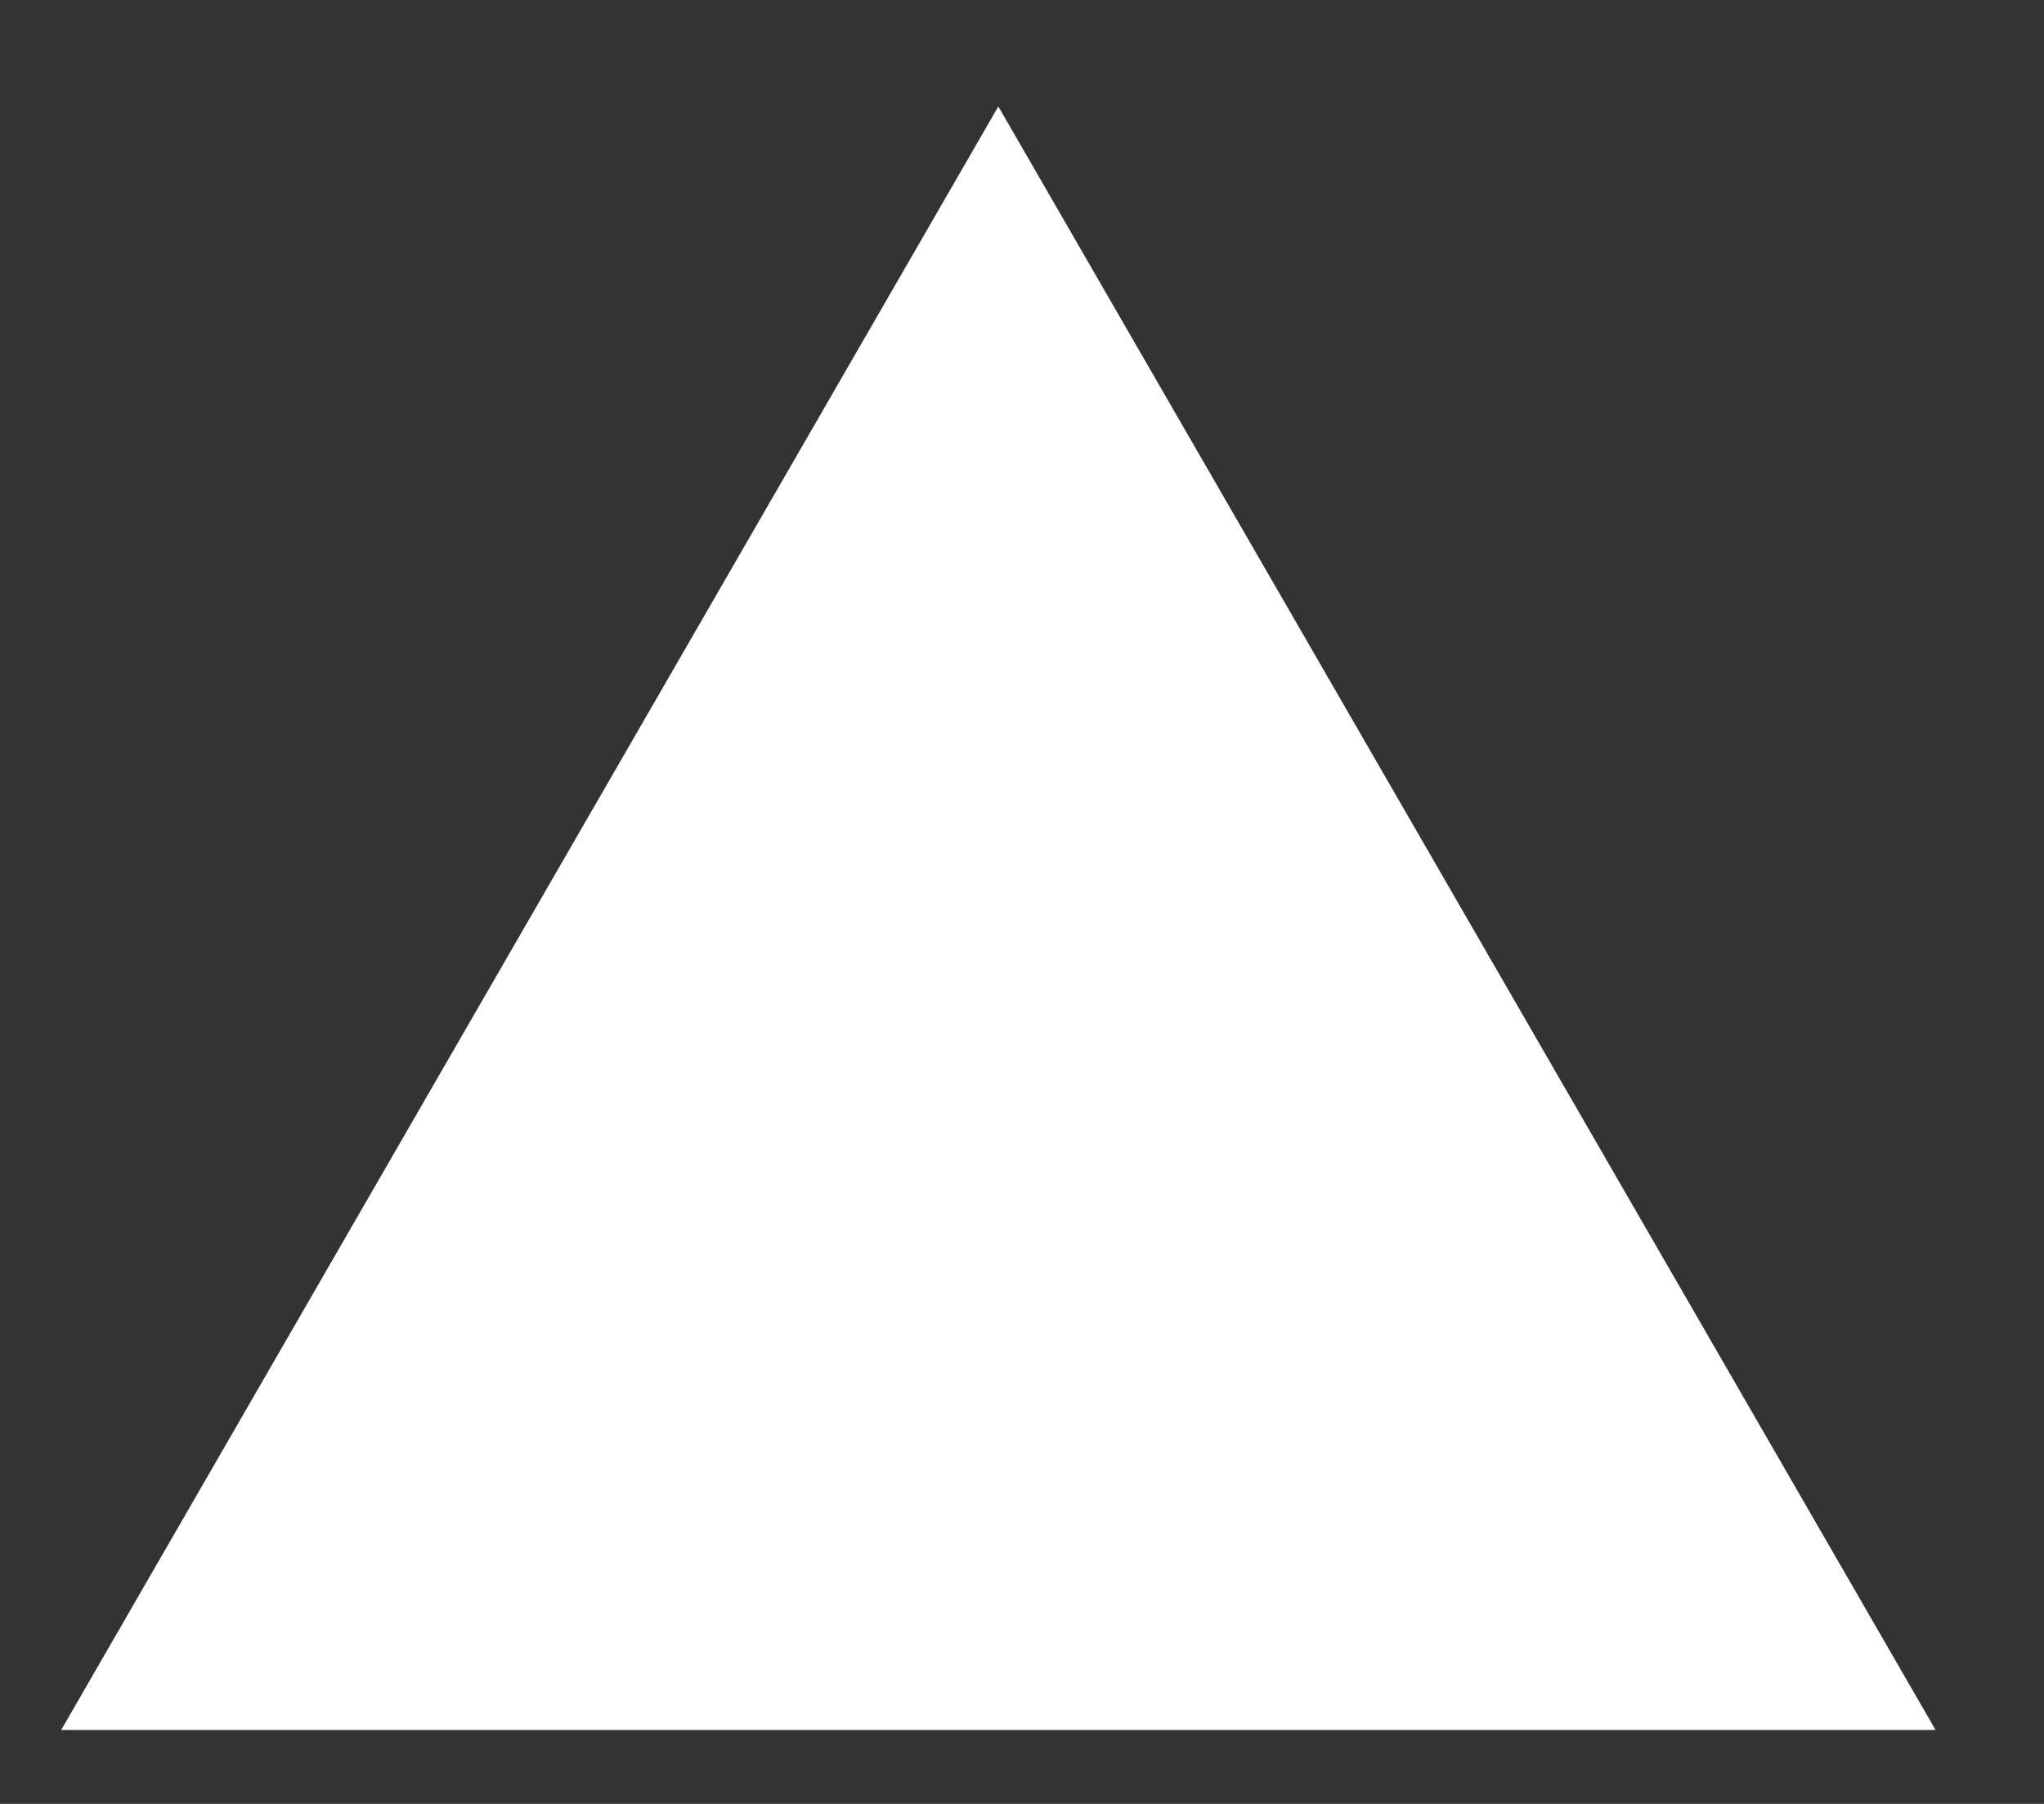 <?xml version="1.0" encoding="UTF-8"?> <svg xmlns="http://www.w3.org/2000/svg" width="17" height="15" viewBox="0 0 17 15" fill="none"><rect x="0" y="0" width="17" height="15" fill="#333333" stroke="none"/> <path d="M8.303 0.885L16.098 14.385H0.509L8.303 0.885Z" fill="white"></path> </svg> 